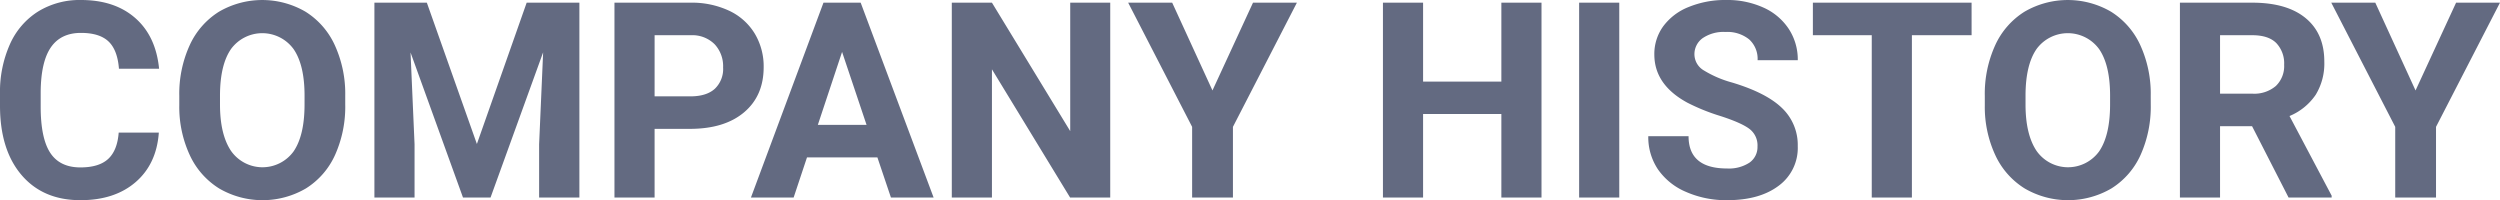 <svg xmlns="http://www.w3.org/2000/svg" width="729.805" height="58.438" viewBox="0 0 729.805 58.438"><path d="M223.586,65.055q-.664,9.18-6.777,14.453T200.7,84.781q-10.938,0-17.207-7.363T177.219,57.2V53.727a34.093,34.093,0,0,1,2.891-14.453,21.662,21.662,0,0,1,8.262-9.59,23.143,23.143,0,0,1,12.48-3.34q9.844,0,15.859,5.273t6.953,14.8H211.945q-.43-5.508-3.066-7.988t-8.027-2.48q-5.859,0-8.77,4.2T189.094,53.18v4.3q0,9.219,2.793,13.477t8.809,4.258q5.43,0,8.105-2.48t3.066-7.676ZM278,56.852a34.334,34.334,0,0,1-2.969,14.727,22.358,22.358,0,0,1-8.5,9.766,25.105,25.105,0,0,1-25.293.039,22.577,22.577,0,0,1-8.594-9.707,33.352,33.352,0,0,1-3.086-14.512V54.352a34.153,34.153,0,0,1,3.027-14.785,22.54,22.54,0,0,1,8.555-9.8,25.069,25.069,0,0,1,25.273,0,22.54,22.54,0,0,1,8.555,9.8A34.057,34.057,0,0,1,278,54.313Zm-11.875-2.578q0-8.945-3.2-13.594a11.315,11.315,0,0,0-18.242-.059q-3.2,4.59-3.242,13.457v2.773q0,8.711,3.2,13.516a11.216,11.216,0,0,0,18.281.176q3.164-4.629,3.2-13.5Zm35.7-27.148,14.609,41.25,14.531-41.25h15.391V84H334.6V68.453l1.172-26.836L320.422,84h-8.047L297.063,41.656l1.172,26.8V84H286.516V27.125Zm66.484,36.836V84H356.594V27.125h22.188a25.67,25.67,0,0,1,11.27,2.344,17.271,17.271,0,0,1,7.48,6.66,18.571,18.571,0,0,1,2.617,9.824q0,8.359-5.723,13.184t-15.84,4.824Zm0-9.492h10.469q4.648,0,7.09-2.187a7.956,7.956,0,0,0,2.441-6.25,9.381,9.381,0,0,0-2.461-6.758,9.193,9.193,0,0,0-6.8-2.656H368.313Zm65.039,17.813H412.8L408.9,84H396.438l21.172-56.875h10.859L449.758,84H437.3Zm-17.383-9.492h14.219L423.039,41.5ZM501.32,84H489.6L466.789,46.578V84H455.07V27.125h11.719l22.852,37.5v-37.5h11.68Zm29.844-31.25L543,27.125h12.813l-18.672,36.25V84H525.227V63.375l-18.672-36.25h12.852ZM627.219,84H615.5V59.625H592.648V84H580.93V27.125h11.719V50.172H615.5V27.125h11.719Zm22.7,0H638.2V27.125h11.719Zm40.352-14.922a6.014,6.014,0,0,0-2.344-5.1q-2.344-1.777-8.437-3.75a59.814,59.814,0,0,1-9.648-3.887q-9.687-5.234-9.687-14.1a13.734,13.734,0,0,1,2.6-8.223,16.944,16.944,0,0,1,7.461-5.645,28.082,28.082,0,0,1,10.918-2.031,25.561,25.561,0,0,1,10.859,2.207,17.291,17.291,0,0,1,7.4,6.23,16.3,16.3,0,0,1,2.637,9.141H690.3a7.669,7.669,0,0,0-2.461-6.074,10.116,10.116,0,0,0-6.914-2.168,10.808,10.808,0,0,0-6.68,1.816,5.729,5.729,0,0,0-2.383,4.785,5.487,5.487,0,0,0,2.793,4.648,31.555,31.555,0,0,0,8.223,3.516q10,3.008,14.57,7.461A14.859,14.859,0,0,1,702.023,69a13.687,13.687,0,0,1-5.586,11.582q-5.586,4.2-15.039,4.2a29.041,29.041,0,0,1-11.953-2.4,18.915,18.915,0,0,1-8.223-6.582,16.856,16.856,0,0,1-2.832-9.687h11.758q0,9.414,11.25,9.414a10.944,10.944,0,0,0,6.523-1.7A5.528,5.528,0,0,0,690.266,69.078Zm62.5-32.461H735.344V84H723.625V36.617H706.438V27.125h46.328Zm52.3,20.234A34.334,34.334,0,0,1,802.1,71.578a22.358,22.358,0,0,1-8.5,9.766,25.105,25.105,0,0,1-25.293.039,22.577,22.577,0,0,1-8.594-9.707,33.352,33.352,0,0,1-3.086-14.512V54.352a34.153,34.153,0,0,1,3.027-14.785,22.54,22.54,0,0,1,8.555-9.8,25.069,25.069,0,0,1,25.273,0,22.54,22.54,0,0,1,8.555,9.8,34.056,34.056,0,0,1,3.027,14.746ZM793.2,54.273q0-8.945-3.2-13.594a11.315,11.315,0,0,0-18.242-.059q-3.2,4.59-3.242,13.457v2.773q0,8.711,3.2,13.516a11.216,11.216,0,0,0,18.281.176q3.164-4.629,3.2-13.5Zm41.445,8.906H825.3V84H813.586V27.125h21.133q10.078,0,15.547,4.492t5.469,12.7a17.5,17.5,0,0,1-2.52,9.707,17.184,17.184,0,0,1-7.637,6.191l12.3,23.242V84H845.3ZM825.3,53.688h9.453a9.679,9.679,0,0,0,6.836-2.246,8.028,8.028,0,0,0,2.422-6.191,8.593,8.593,0,0,0-2.285-6.328q-2.285-2.3-7.012-2.3H825.3Zm57.07-.937,11.836-25.625h12.813l-18.672,36.25V84H876.438V63.375l-18.672-36.25h12.852Z" transform="translate(-177.219 -26.344)" fill="#636a81"/></svg>